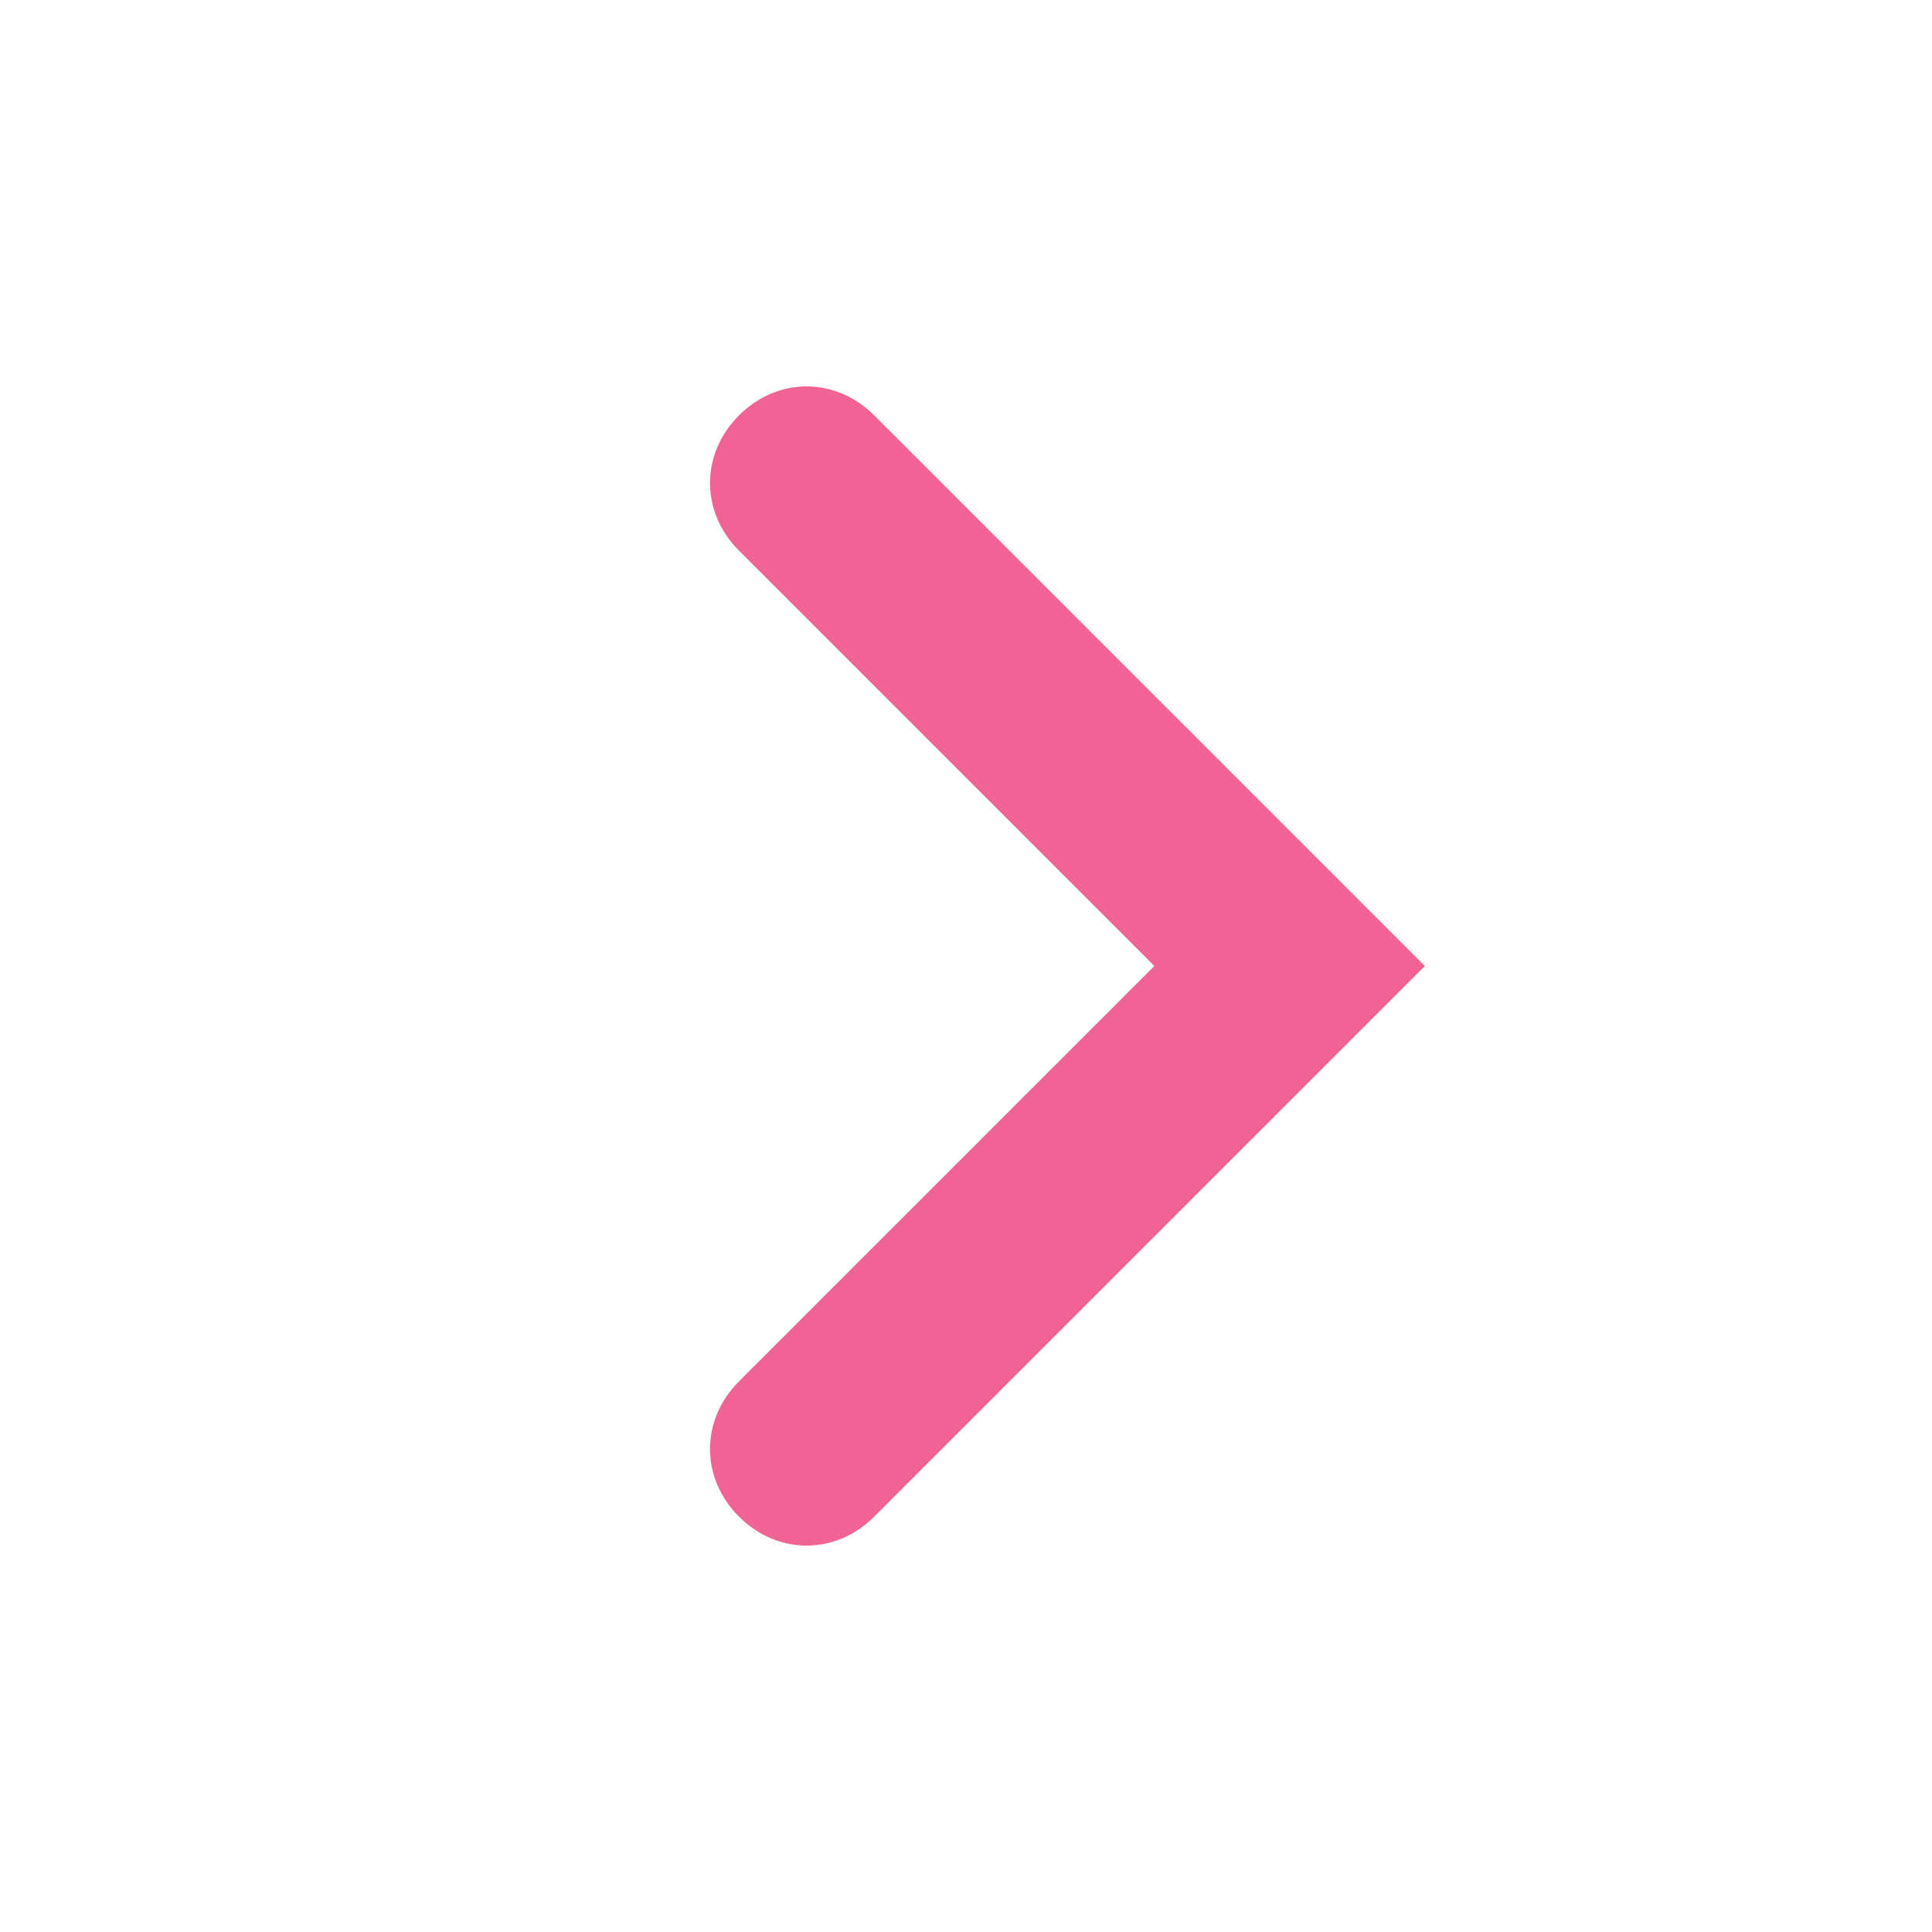 <svg width="18" height="18" viewBox="0 0 18 18" fill="none" xmlns="http://www.w3.org/2000/svg">
<path d="M8.145 3.87C7.785 3.51 7.245 3.51 6.885 3.87C6.525 4.23 6.525 4.77 6.885 5.13L10.755 9L6.885 12.87C6.525 13.23 6.525 13.77 6.885 14.13C7.065 14.31 7.29 14.4 7.515 14.4C7.74 14.4 7.965 14.31 8.145 14.13L13.275 9L8.145 3.87Z" fill="#f16394"/>
</svg>
